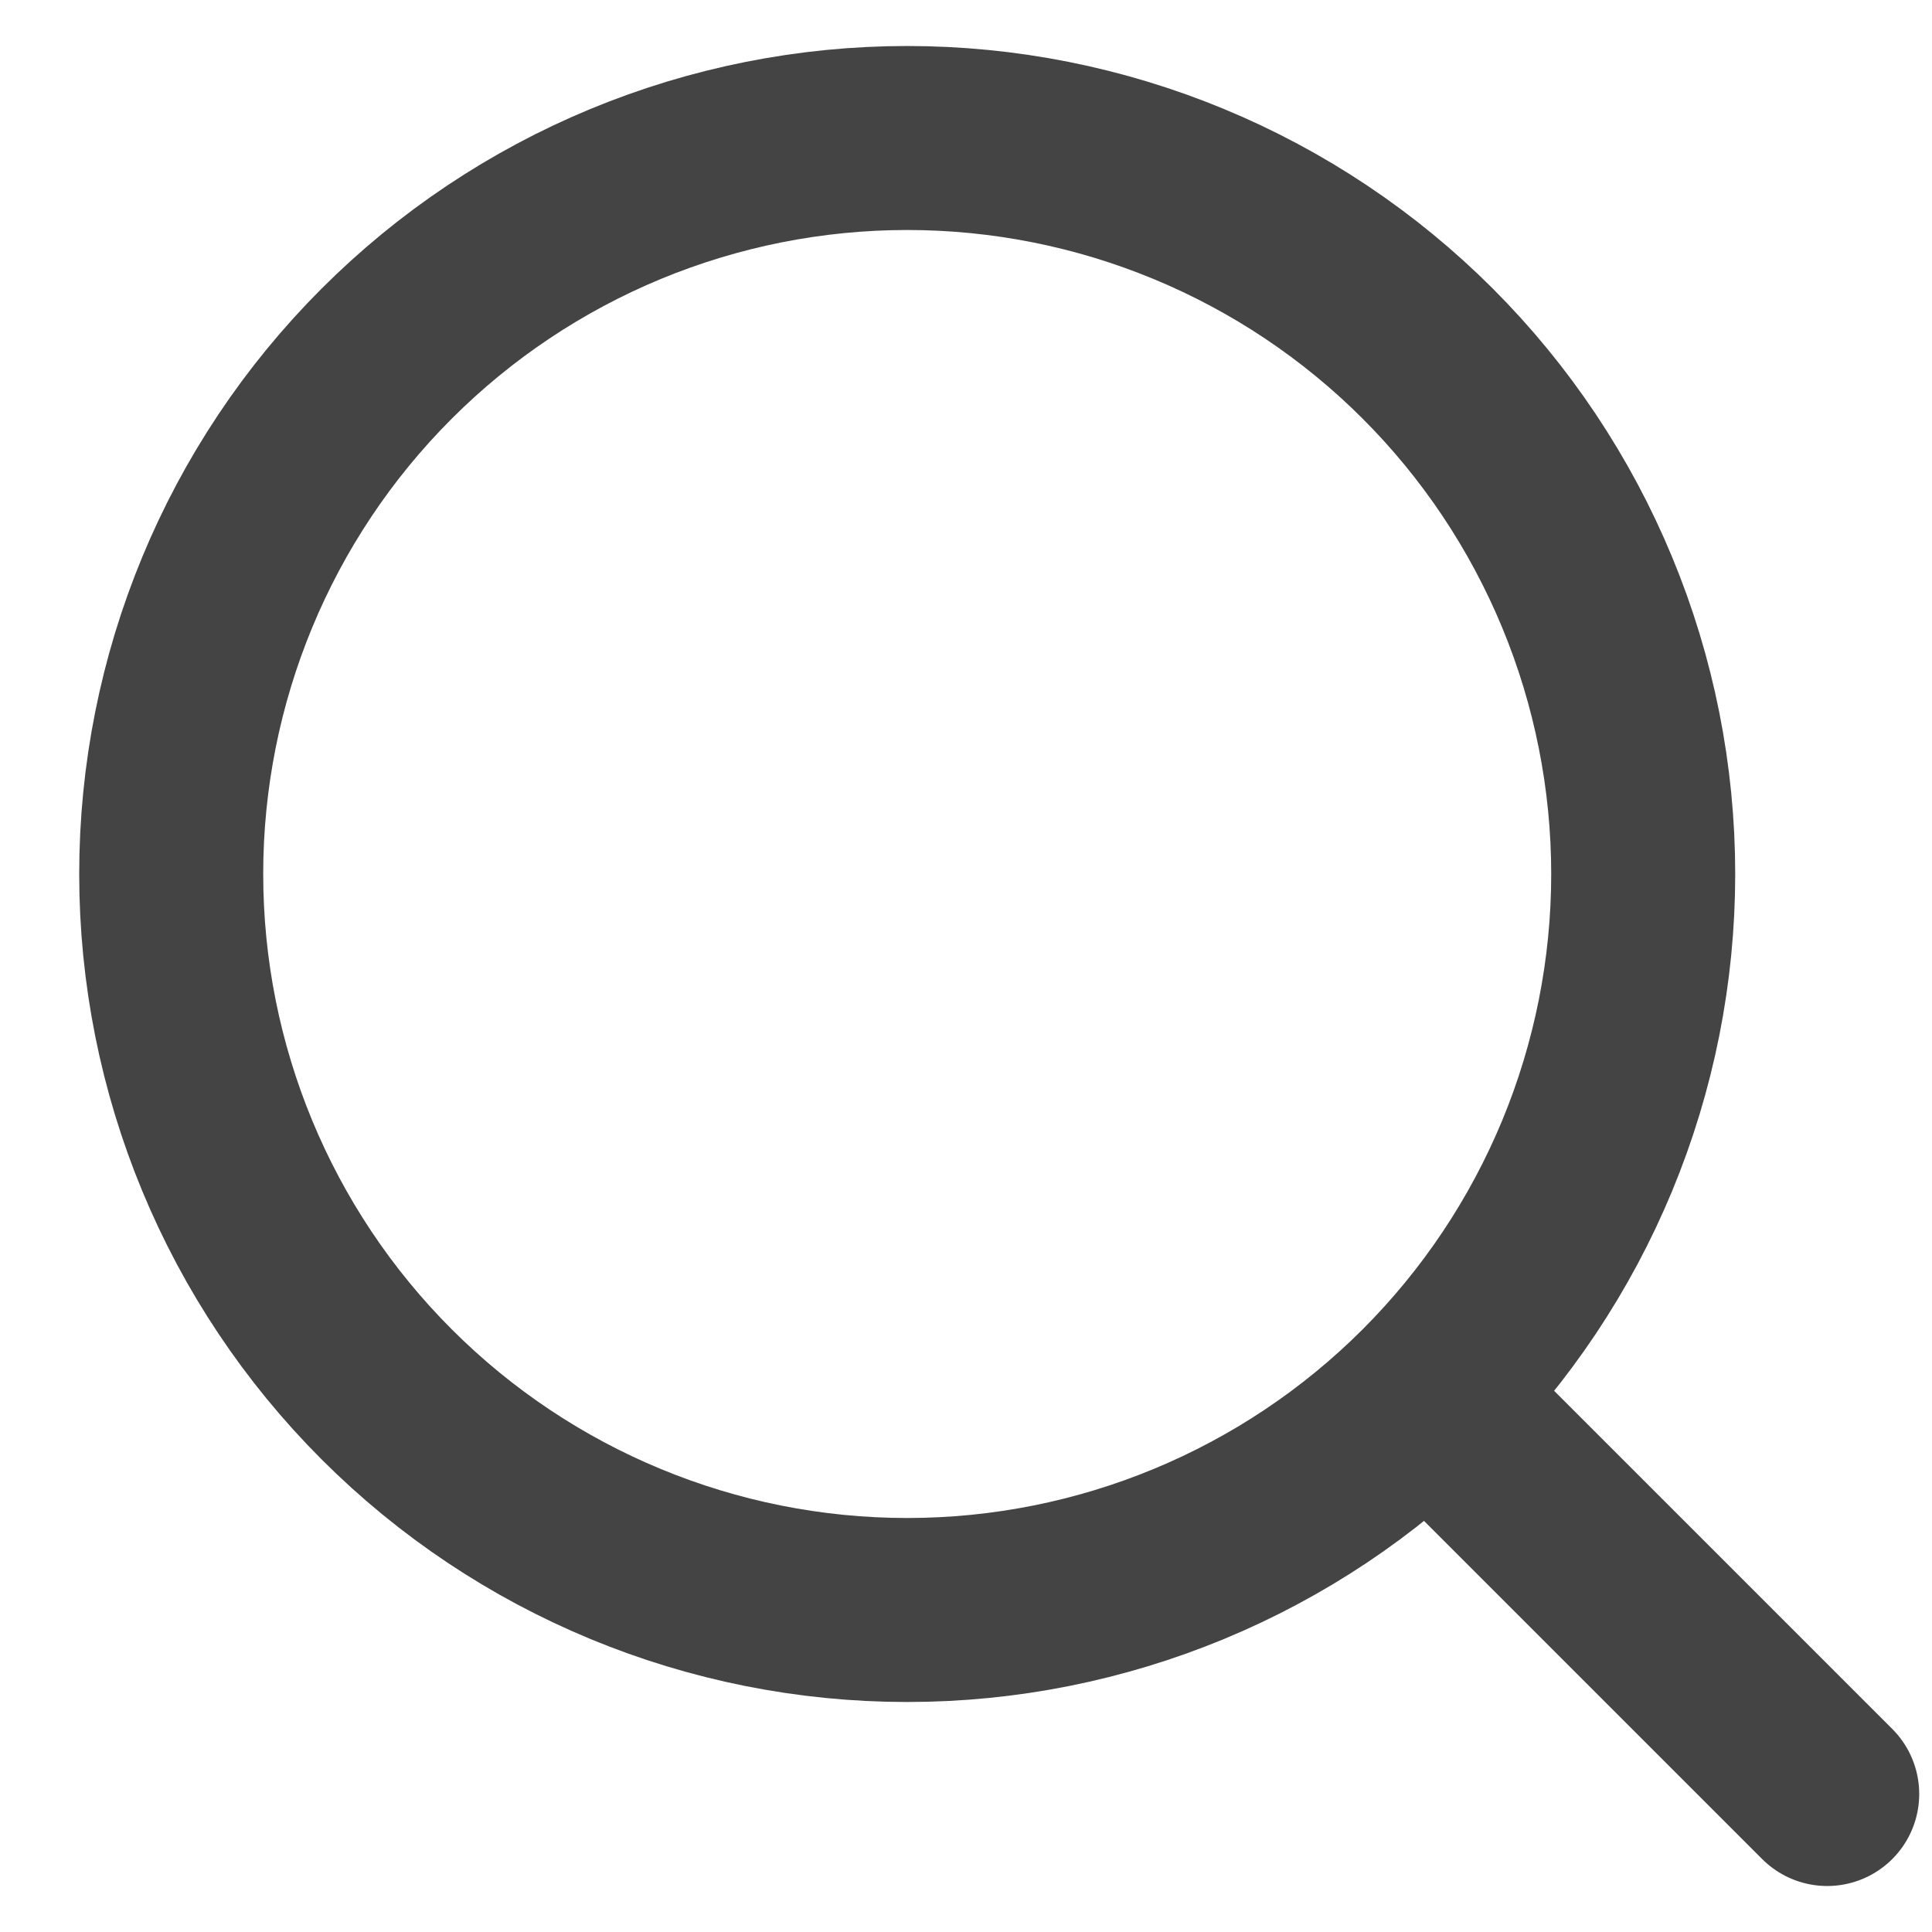 <svg width="21" height="21" viewBox="0 0 21 21" fill="none" xmlns="http://www.w3.org/2000/svg">
<path d="M19.861 19.5L15.518 15.157M15.518 15.157C16.261 14.414 16.85 13.532 17.252 12.562C17.654 11.591 17.861 10.551 17.861 9.5C17.861 8.45 17.654 7.409 17.252 6.439C16.85 5.468 16.261 4.586 15.518 3.843C14.775 3.1 13.893 2.511 12.922 2.109C11.952 1.707 10.911 1.5 9.861 1.5C8.81 1.5 7.77 1.707 6.799 2.109C5.829 2.511 4.947 3.1 4.204 3.843C2.703 5.343 1.861 7.378 1.861 9.5C1.861 11.622 2.703 13.657 4.204 15.157C5.704 16.657 7.739 17.5 9.861 17.5C11.983 17.5 14.018 16.657 15.518 15.157Z" stroke="#444444" stroke-width="2" stroke-linecap="round" stroke-linejoin="round"/>
</svg>
